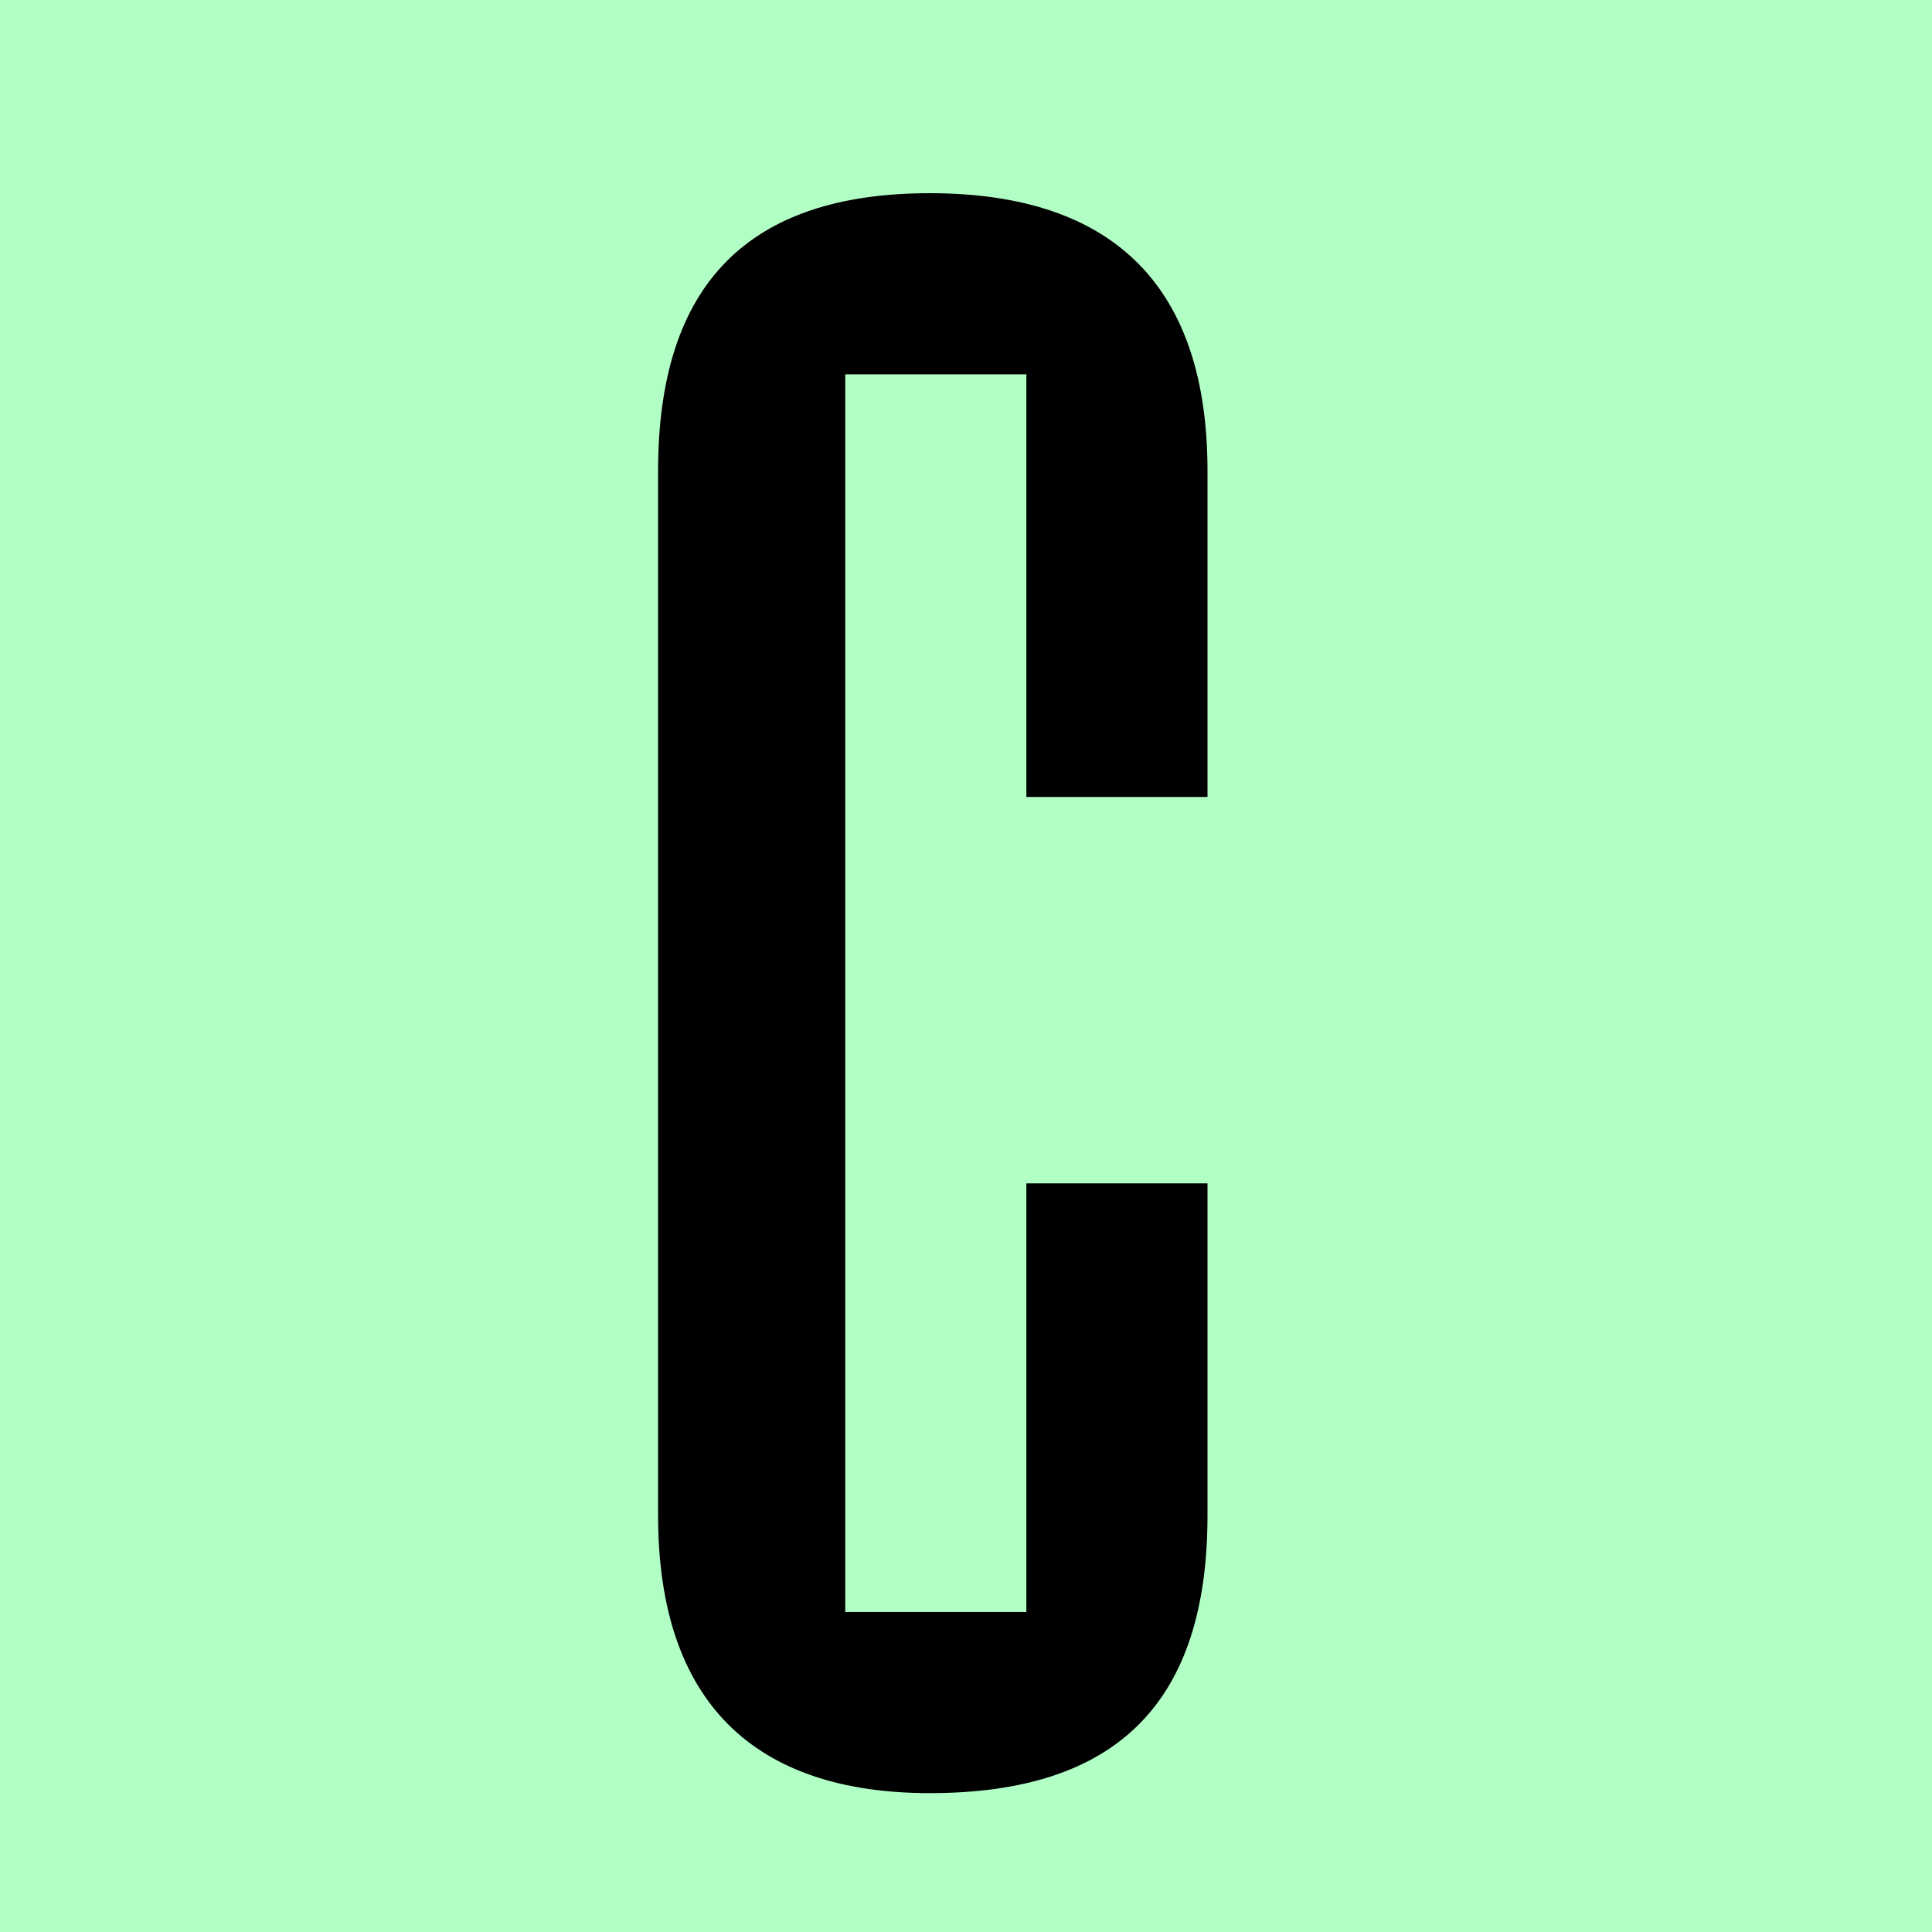 <svg xmlns="http://www.w3.org/2000/svg"
     xml:space="preserve"
     style="enable-background:new 0 0 32 32"
     viewBox="0 0 32 32">
  <switch>
    <g>
      <path d="M0 0h32v32H0z" style="fill:#b2ffc6"/>
      <path
    d="M17 26.6v-7h3v5.5c0 3.1-1.5 4.6-4.6 4.6-2.9 0-4.5-1.5-4.5-4.6V7.8c0-3.1 1.5-4.6 4.5-4.6 3.1 0 4.6 1.6 4.6 4.6v5.4h-3v-7h-3v20.5h3z"/>
    </g>
  </switch></svg>